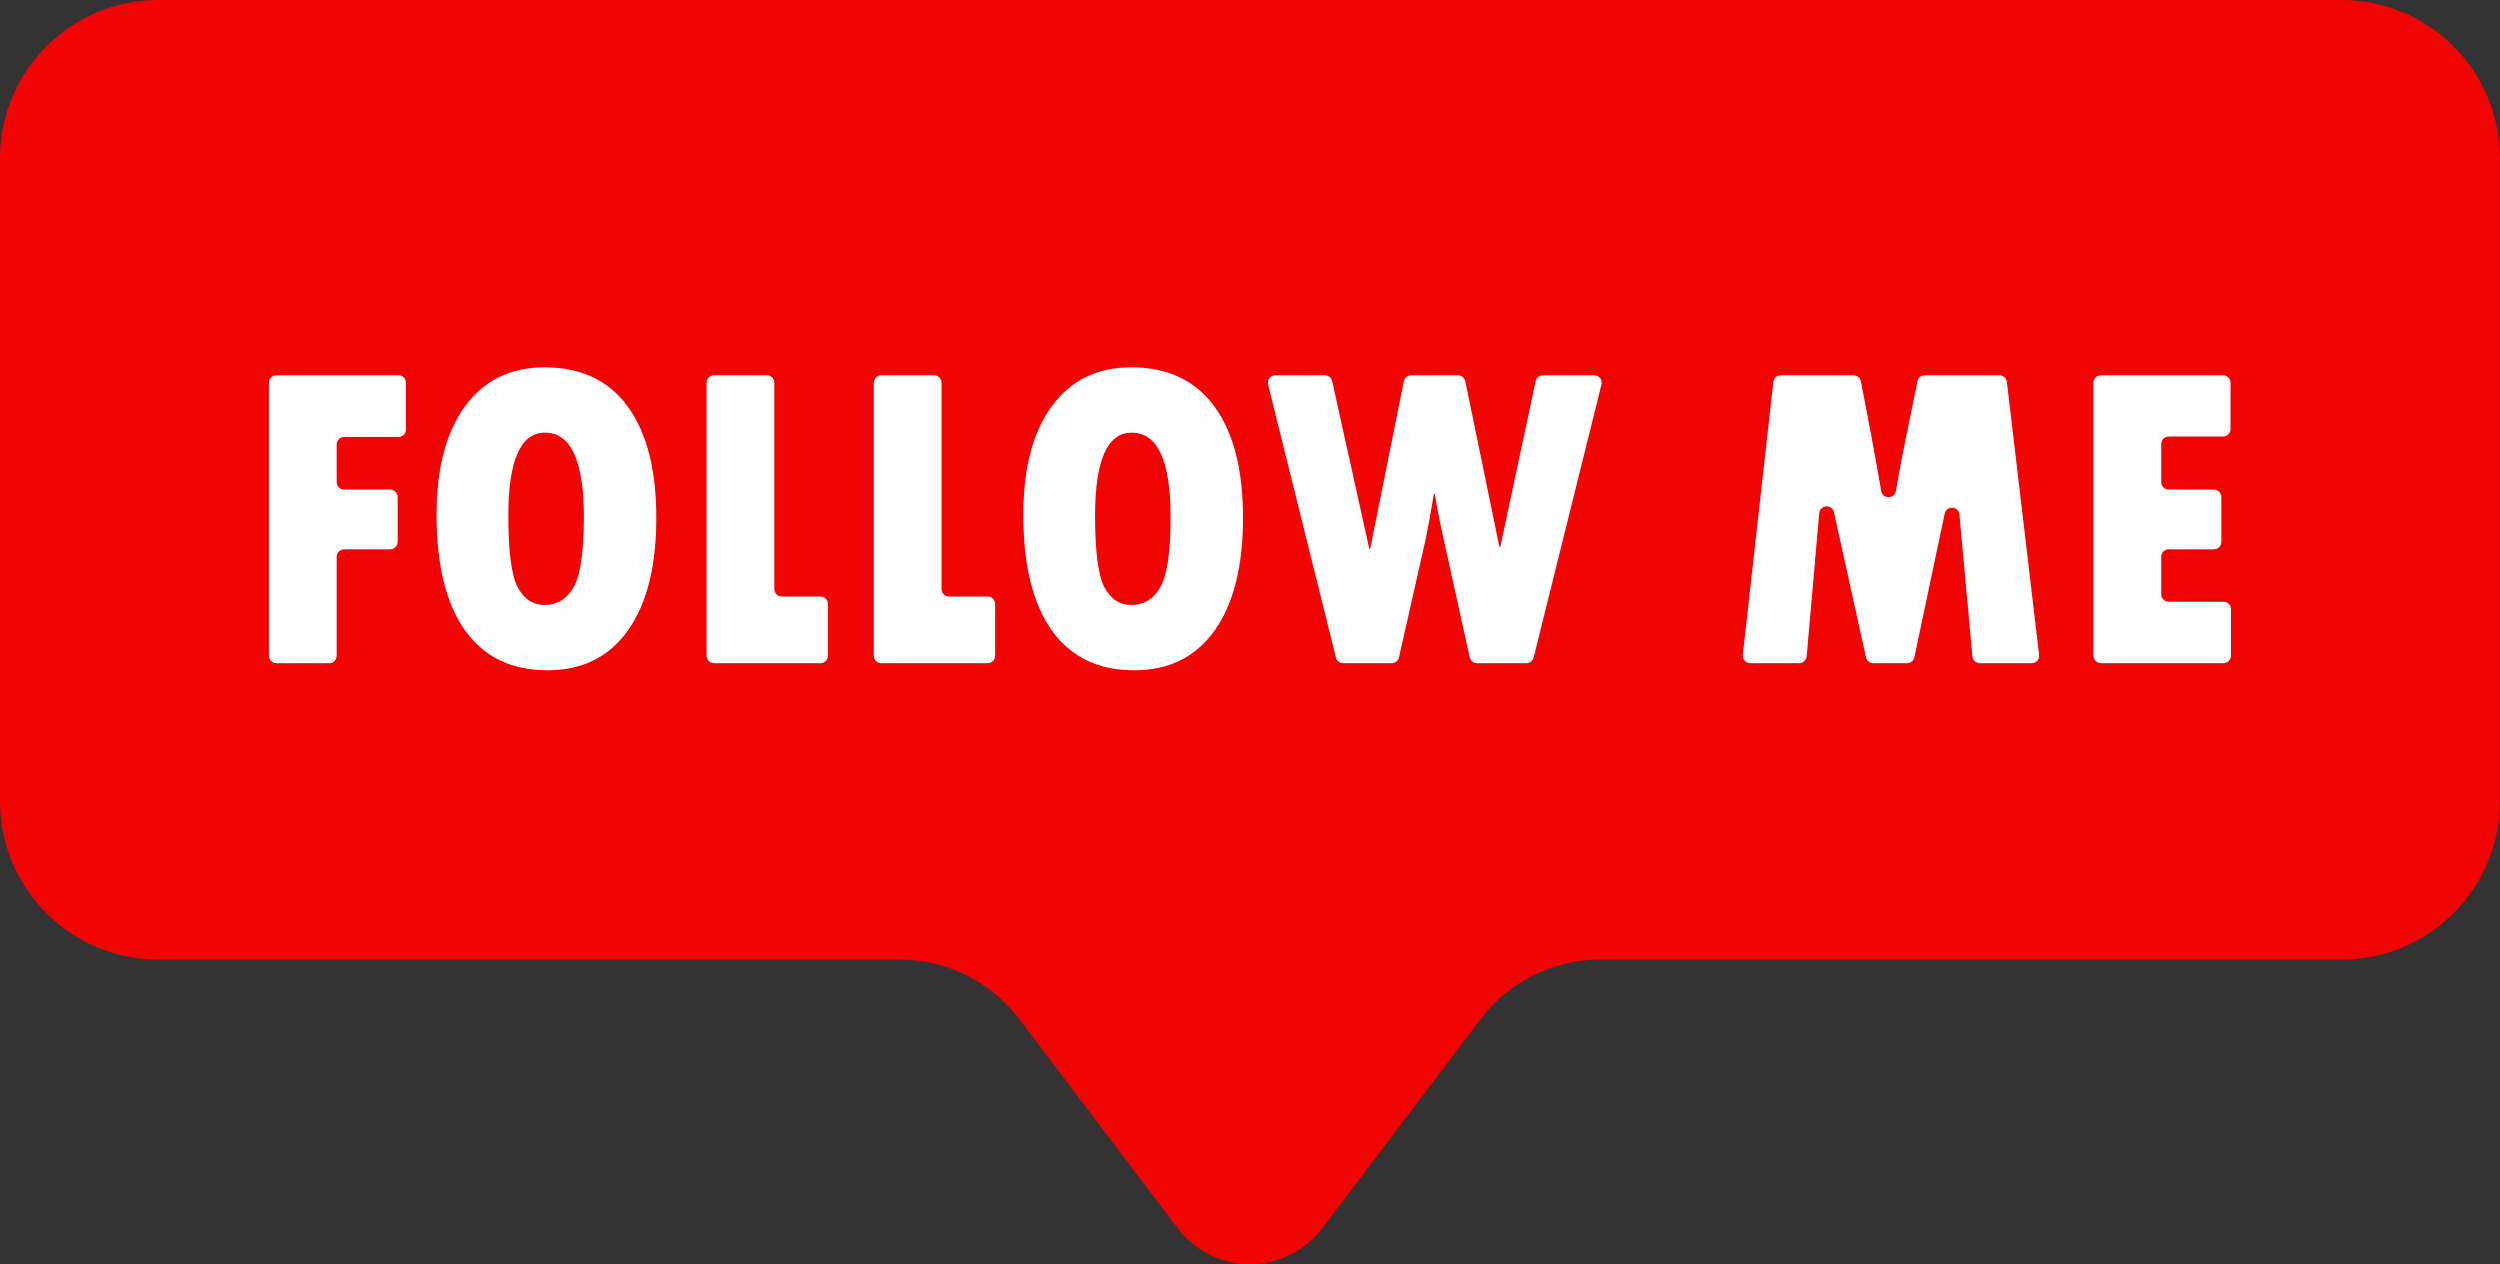 <?xml version="1.0" encoding="UTF-8"?><svg xmlns="http://www.w3.org/2000/svg" xmlns:xlink="http://www.w3.org/1999/xlink" height="245.9" preserveAspectRatio="xMidYMid meet" version="1.0" viewBox="0.0 0.0 486.2 245.9" width="486.2" zoomAndPan="magnify"><rect x="0.0" y="0.0" width="486.2" height="245.9" fill="#333333" stroke="none"/><defs><clipPath id="a"><path d="M 0 0 L 486.18 0 L 486.18 245.852 L 0 245.852 Z M 0 0"/></clipPath></defs><g><g clip-path="url(#a)" id="change1_1"><path d="M 455.398 0 L 30.781 0 C 13.781 0 0 13.781 0 30.785 L 0 155.828 C 0 172.828 13.781 186.613 30.781 186.613 L 174.969 186.613 C 184.094 186.613 192.691 190.887 198.199 198.156 L 201.039 201.906 L 229.031 238.863 C 236.09 248.18 250.094 248.18 257.152 238.863 L 285.145 201.906 L 287.984 198.156 C 293.492 190.887 302.09 186.613 311.215 186.613 L 455.398 186.613 C 472.398 186.613 486.184 172.828 486.184 155.828 L 486.184 30.785 C 486.184 13.781 472.398 0 455.398 0" fill="#f10404"/></g><g id="change2_1"><path d="M 77.5 72.984 L 53.758 72.984 C 52.957 72.984 52.305 73.637 52.305 74.438 L 52.305 127.516 C 52.305 128.32 52.957 128.973 53.758 128.973 L 64.023 128.973 C 64.828 128.973 65.477 128.32 65.477 127.516 L 65.477 108.281 C 65.477 107.477 66.129 106.828 66.93 106.828 L 75.891 106.828 C 76.695 106.828 77.344 106.18 77.344 105.375 L 77.344 96.664 C 77.344 95.863 76.695 95.211 75.891 95.211 L 66.93 95.211 C 66.129 95.211 65.477 94.562 65.477 93.758 L 65.477 86.434 C 65.477 85.629 66.129 84.98 66.93 84.98 L 77.5 84.98 C 78.301 84.98 78.953 84.328 78.953 83.527 L 78.953 74.438 C 78.953 73.637 78.301 72.984 77.5 72.984" fill="#fff"/></g><g id="change2_2"><path d="M 111.574 114.168 C 110.258 116.488 108.367 117.648 105.902 117.648 C 103.613 117.648 101.867 116.488 100.664 114.168 C 99.461 111.848 98.859 107.219 98.859 100.285 C 98.859 89.523 101.238 84.141 105.988 84.141 C 111.031 84.141 113.555 89.605 113.555 100.535 C 113.555 107.305 112.895 111.848 111.574 114.168 Z M 105.902 71.434 C 99.297 71.434 94.145 73.953 90.449 79.004 C 86.754 84.051 84.906 91.086 84.906 100.117 C 84.906 109.906 86.746 117.391 90.426 122.574 C 94.109 127.762 99.457 130.355 106.469 130.355 C 113.25 130.355 118.473 127.762 122.141 122.574 C 125.805 117.391 127.637 110.102 127.637 100.707 C 127.637 91.312 125.773 84.086 122.051 79.023 C 118.328 73.961 112.945 71.434 105.902 71.434" fill="#fff"/></g><g id="change2_3"><path d="M 159.57 116.012 L 152.043 116.012 C 151.238 116.012 150.59 115.359 150.59 114.559 L 150.59 74.438 C 150.59 73.637 149.938 72.984 149.137 72.984 L 138.871 72.984 C 138.066 72.984 137.418 73.637 137.418 74.438 L 137.418 127.516 C 137.418 128.32 138.066 128.973 138.871 128.973 L 159.57 128.973 C 160.371 128.973 161.023 128.32 161.023 127.516 L 161.023 117.465 C 161.023 116.66 160.371 116.012 159.57 116.012" fill="#fff"/></g><g id="change2_4"><path d="M 192.086 116.012 L 184.559 116.012 C 183.754 116.012 183.105 115.359 183.105 114.559 L 183.105 74.438 C 183.105 73.637 182.453 72.984 181.652 72.984 L 171.387 72.984 C 170.582 72.984 169.934 73.637 169.934 74.438 L 169.934 127.516 C 169.934 128.32 170.582 128.973 171.387 128.973 L 192.086 128.973 C 192.887 128.973 193.535 128.32 193.535 127.516 L 193.535 117.465 C 193.535 116.66 192.887 116.012 192.086 116.012" fill="#fff"/></g><g id="change2_5"><path d="M 225.684 114.168 C 224.363 116.488 222.473 117.648 220.008 117.648 C 217.719 117.648 215.973 116.488 214.77 114.168 C 213.566 111.848 212.969 107.219 212.969 100.285 C 212.969 89.523 215.344 84.141 220.098 84.141 C 225.141 84.141 227.66 89.605 227.66 100.535 C 227.66 107.305 227 111.848 225.684 114.168 Z M 220.008 71.434 C 213.402 71.434 208.25 73.953 204.555 79.004 C 200.859 84.051 199.016 91.086 199.016 100.117 C 199.016 109.906 200.855 117.391 204.535 122.574 C 208.215 127.762 213.562 130.355 220.574 130.355 C 227.355 130.355 232.578 127.762 236.246 122.574 C 239.91 117.391 241.742 110.102 241.742 100.707 C 241.742 91.312 239.883 84.086 236.156 79.023 C 232.434 73.961 227.051 71.434 220.008 71.434" fill="#fff"/></g><g id="change2_6"><path d="M 310.047 72.984 L 300.082 72.984 C 299.395 72.984 298.805 73.465 298.66 74.133 L 291.777 106.367 L 291.602 106.367 L 284.973 74.145 C 284.836 73.469 284.238 72.984 283.551 72.984 L 274.449 72.984 C 273.758 72.984 273.16 73.473 273.023 74.152 L 266.477 106.742 L 266.305 106.742 L 259.078 74.121 C 258.934 73.457 258.344 72.984 257.66 72.984 L 248.035 72.984 C 247.09 72.984 246.398 73.871 246.625 74.789 L 259.812 127.867 C 259.977 128.516 260.555 128.973 261.223 128.973 L 270.664 128.973 C 271.344 128.973 271.93 128.5 272.078 127.836 L 277.301 104.688 C 277.621 103.238 278.141 100.34 278.867 96.008 L 279.039 96.008 C 279.445 98.551 279.953 101.191 280.562 103.934 L 285.832 127.828 C 285.977 128.496 286.566 128.973 287.25 128.973 L 296.855 128.973 C 297.523 128.973 298.105 128.516 298.266 127.867 L 311.453 74.789 C 311.684 73.871 310.988 72.984 310.047 72.984" fill="#fff"/></g><g id="change2_7"><path d="M 390.297 74.266 C 390.211 73.535 389.594 72.984 388.855 72.984 L 374.336 72.984 C 373.648 72.984 373.051 73.469 372.914 74.148 L 370.586 85.566 C 369.922 88.781 369.297 92.078 368.719 95.461 C 368.449 97.078 366.133 97.094 365.855 95.477 C 364.754 89.098 363.441 81.992 361.906 74.168 C 361.773 73.484 361.172 72.984 360.48 72.984 L 346.324 72.984 C 345.586 72.984 344.965 73.539 344.883 74.277 L 338.945 127.355 C 338.852 128.219 339.523 128.973 340.391 128.973 L 349.91 128.973 C 350.664 128.973 351.293 128.395 351.359 127.645 L 353.805 99.805 C 353.949 98.148 356.312 97.996 356.672 99.617 L 362.902 127.832 C 363.047 128.496 363.637 128.973 364.32 128.973 L 370.887 128.973 C 371.574 128.973 372.164 128.488 372.309 127.816 L 378.203 99.898 C 378.547 98.27 380.918 98.406 381.07 100.066 L 383.594 127.648 C 383.66 128.398 384.289 128.973 385.039 128.973 L 395.121 128.973 C 395.988 128.973 396.664 128.211 396.562 127.348 L 390.297 74.266" fill="#fff"/></g><g id="change2_8"><path d="M 432.426 117.02 L 421.766 117.02 C 420.965 117.02 420.316 116.367 420.316 115.566 L 420.316 108.281 C 420.316 107.477 420.965 106.828 421.766 106.828 L 430.555 106.828 C 431.359 106.828 432.008 106.18 432.008 105.375 L 432.008 96.664 C 432.008 95.863 431.359 95.211 430.555 95.211 L 421.766 95.211 C 420.965 95.211 420.316 94.562 420.316 93.758 L 420.316 86.348 C 420.316 85.547 420.965 84.895 421.766 84.895 L 432.336 84.895 C 433.141 84.895 433.789 84.246 433.789 83.441 L 433.789 74.438 C 433.789 73.637 433.141 72.984 432.336 72.984 L 408.598 72.984 C 407.793 72.984 407.145 73.637 407.145 74.438 L 407.145 127.516 C 407.145 128.32 407.793 128.973 408.598 128.973 L 432.426 128.973 C 433.227 128.973 433.879 128.32 433.879 127.516 L 433.879 118.473 C 433.879 117.668 433.227 117.02 432.426 117.02" fill="#fff"/></g></g></svg>